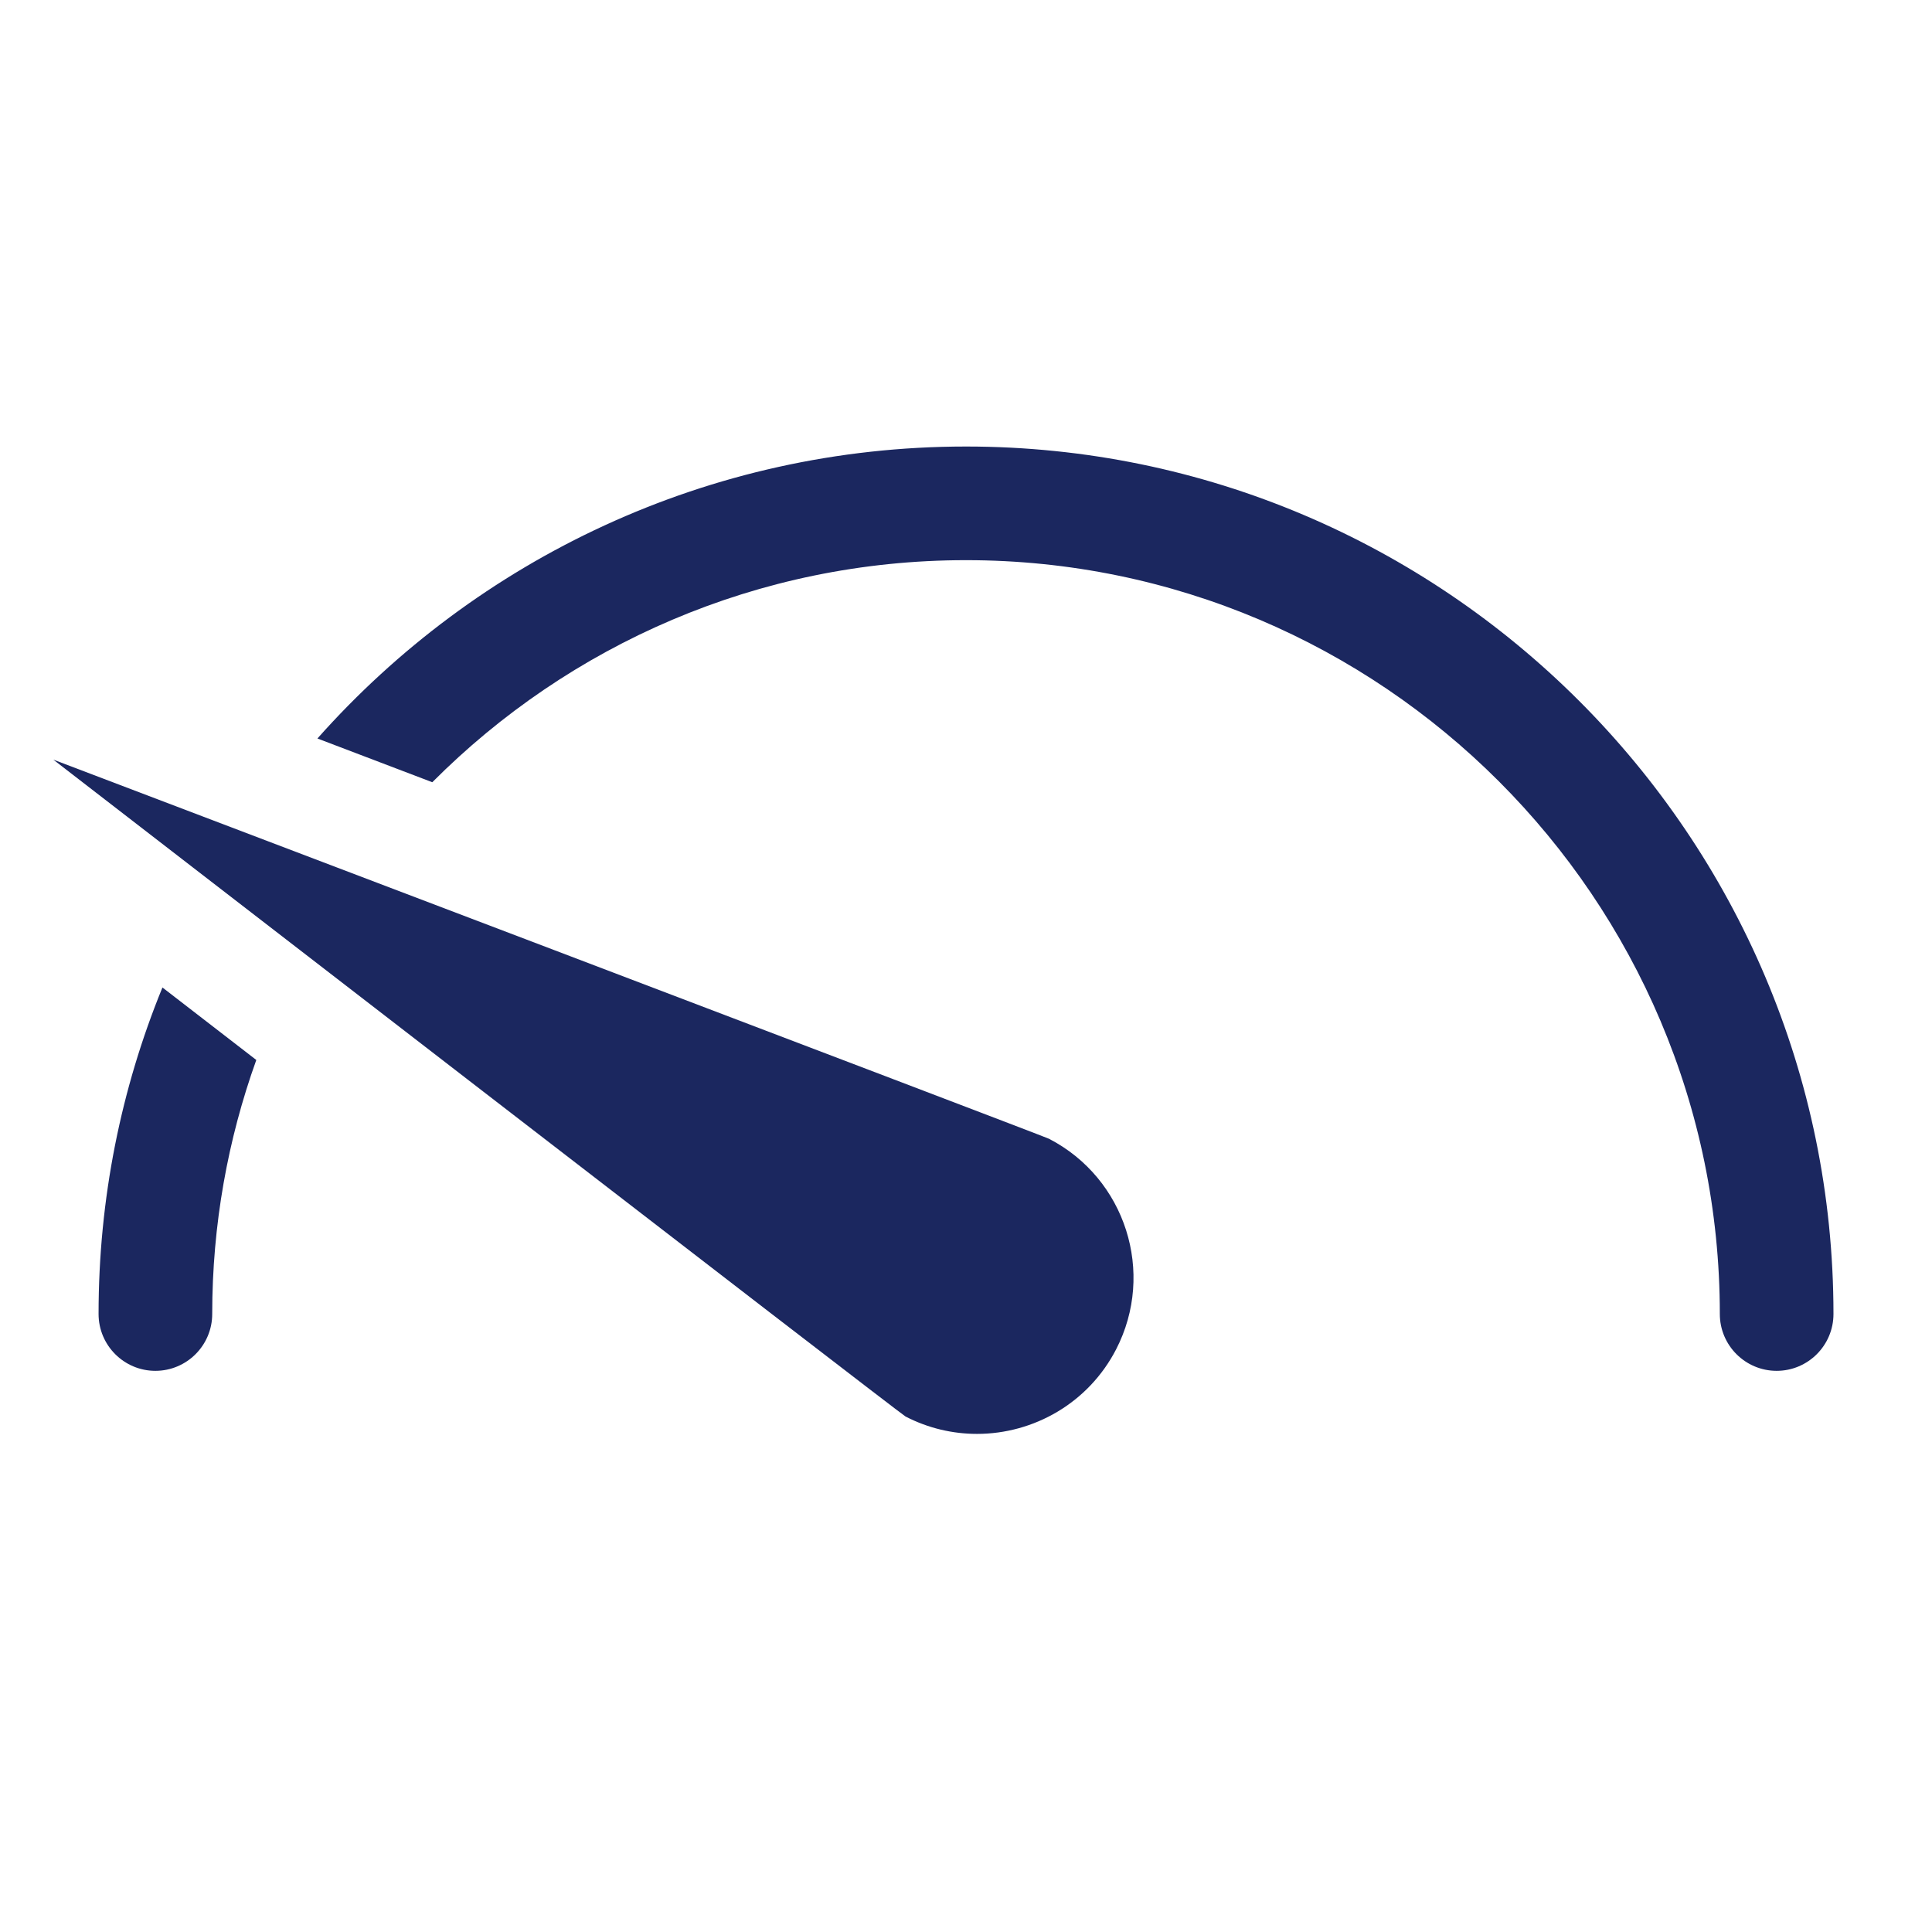 <svg width="50" height="50" viewBox="0 0 50 50" fill="none" xmlns="http://www.w3.org/2000/svg">
<path d="M2.551 34.006C2.551 34.818 3.21 35.477 4.021 35.477C4.833 35.477 5.492 34.818 5.492 34.006C5.492 31.7 5.895 29.488 6.633 27.432C5.78 26.774 4.963 26.141 4.204 25.556C3.136 28.165 2.551 31.018 2.551 34.006Z" fill="#1B275F"/>
<path d="M25 11.556C18.329 11.556 12.329 14.479 8.215 19.112C9.259 19.509 10.25 19.885 11.188 20.244C14.721 16.697 19.609 14.497 25 14.497C35.756 14.497 44.509 23.25 44.509 34.006C44.509 34.818 45.168 35.477 45.98 35.477C46.791 35.477 47.45 34.818 47.45 34.006C47.45 21.627 37.38 11.556 25 11.556Z" fill="#1B275F"/>
<path d="M27.147 29.471C27.002 29.397 1.773 19.809 1.379 19.659C1.799 19.985 23.291 36.583 23.435 36.659C24.026 36.965 24.661 37.109 25.285 37.109C26.75 37.109 28.167 36.312 28.885 34.921C29.908 32.938 29.129 30.494 27.147 29.471Z" fill="#1B275F"/>
</svg>
